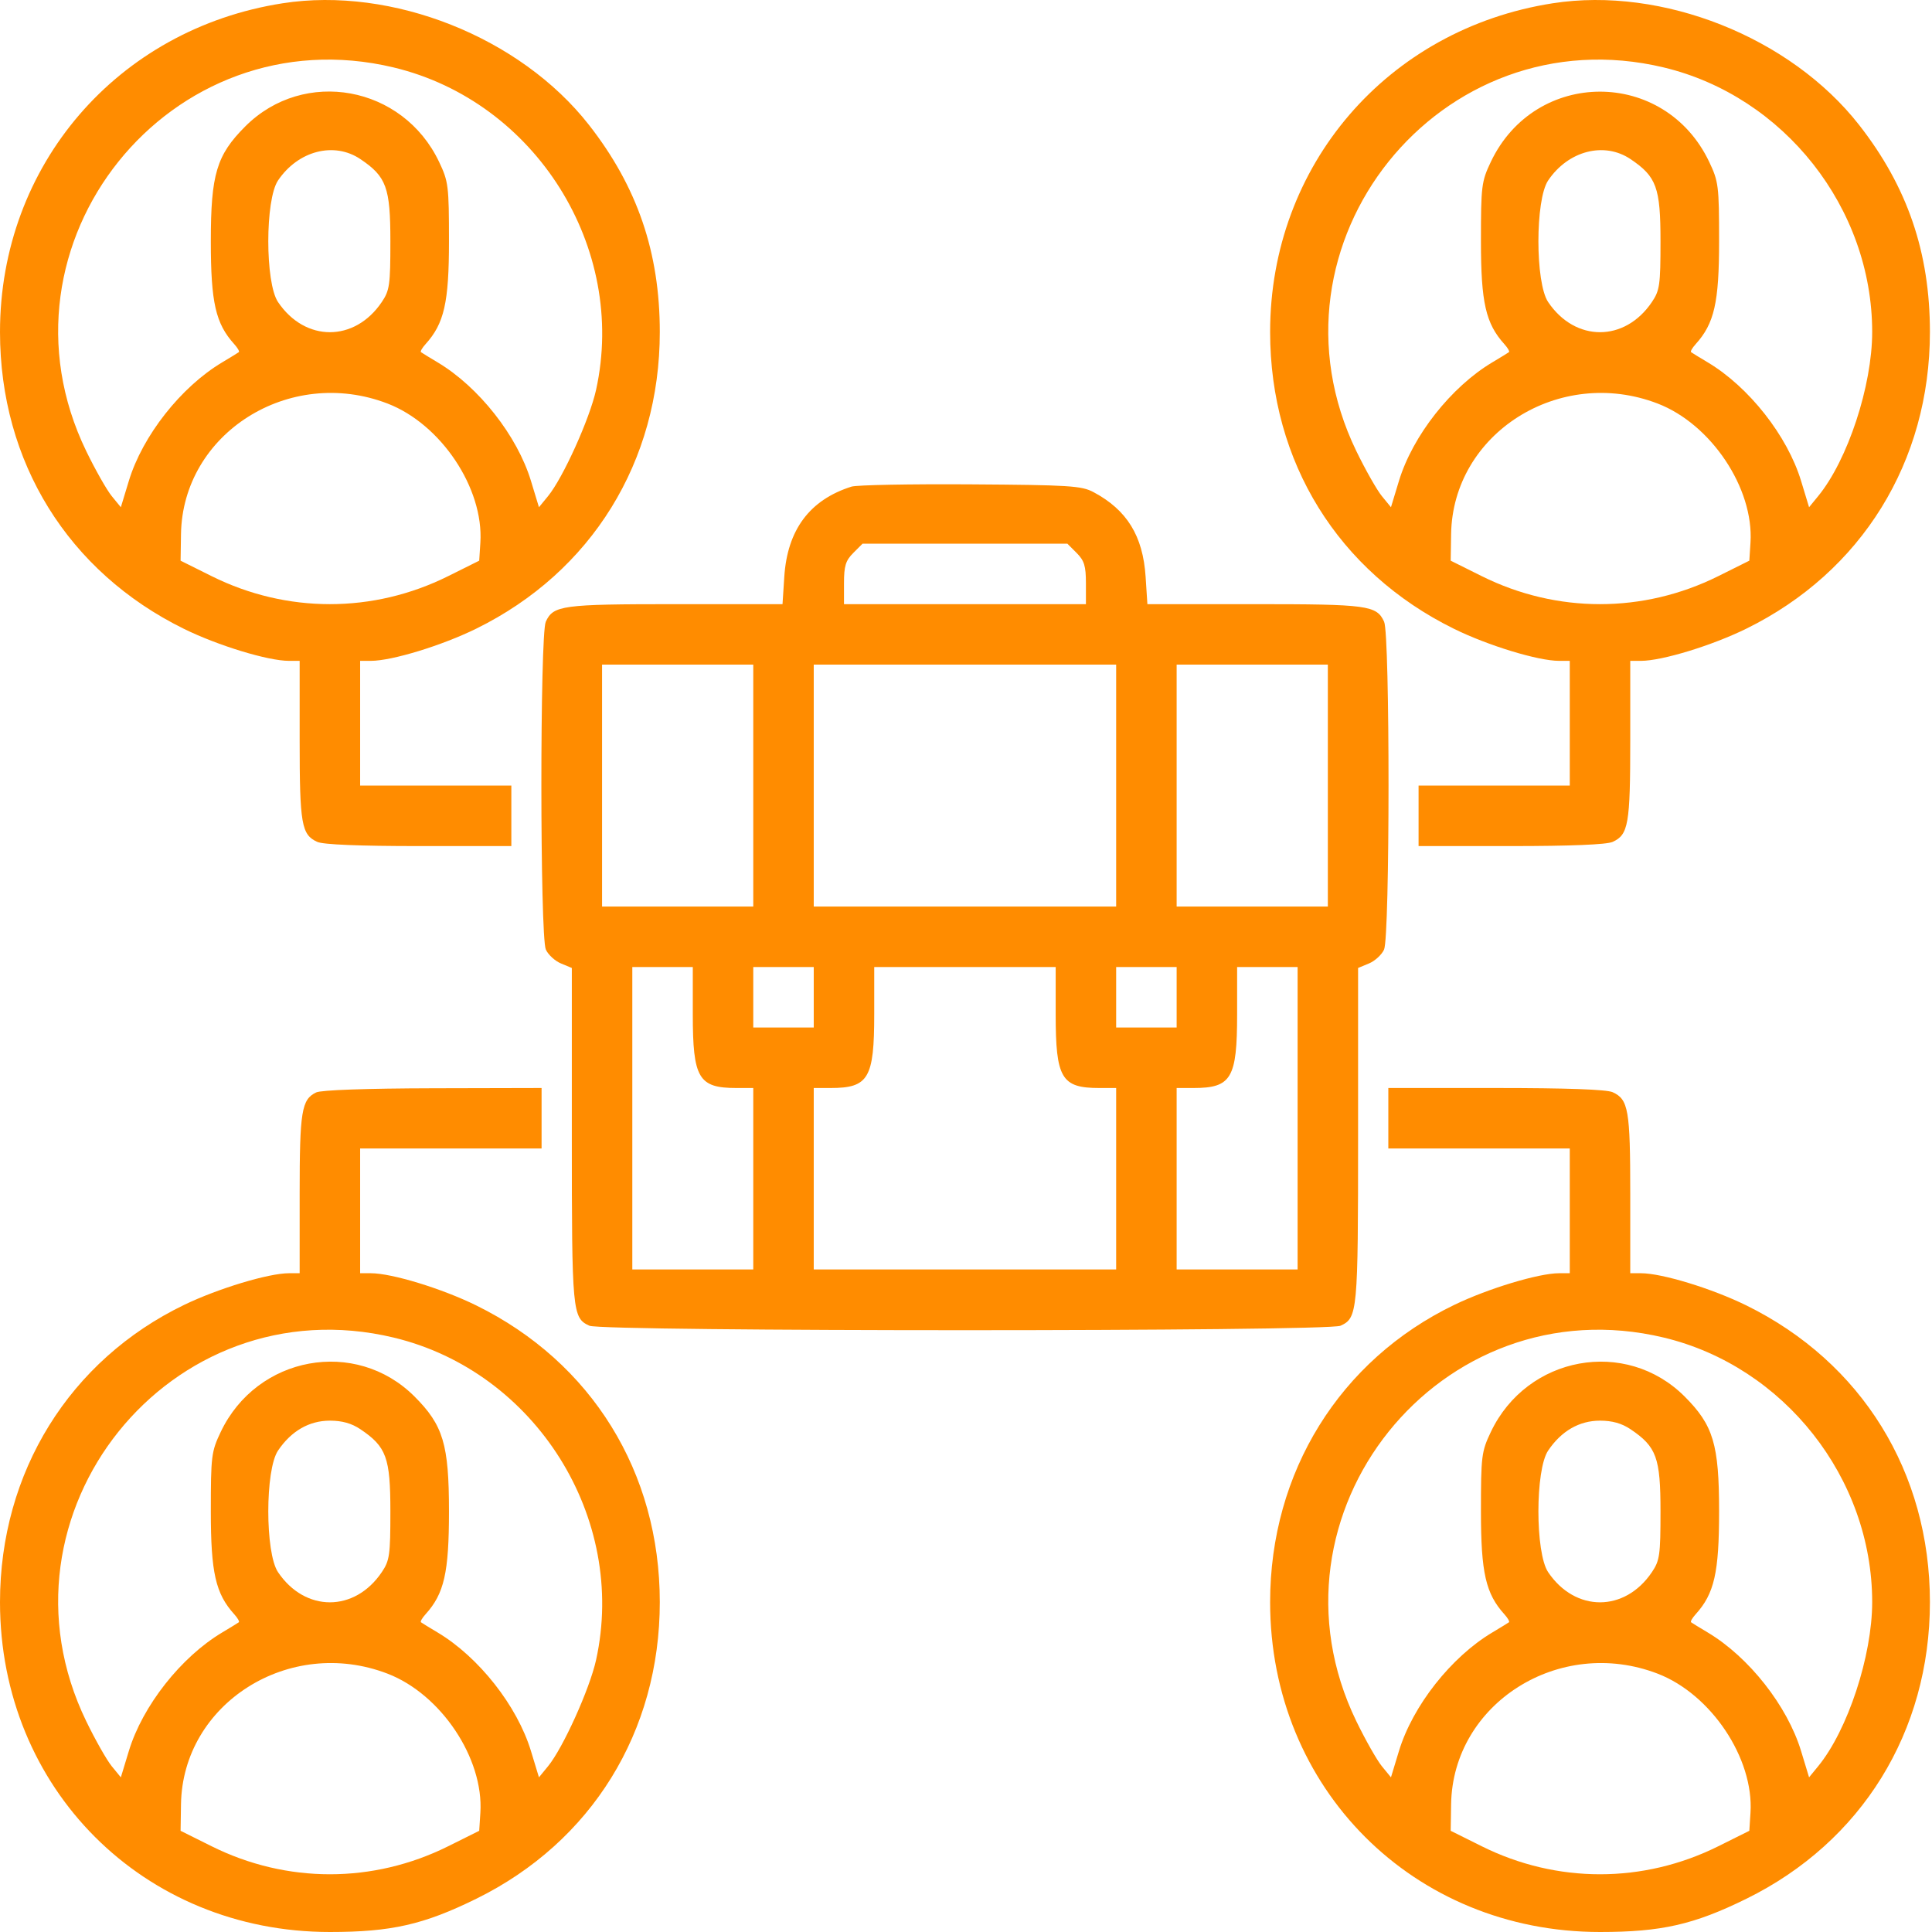 <?xml version="1.0" encoding="UTF-8"?> <svg xmlns="http://www.w3.org/2000/svg" width="180" height="180" viewBox="0 0 180 180" fill="none"> <path fill-rule="evenodd" clip-rule="evenodd" d="M26.334 0.305C10.924 2.703 0 15.407 0 30.93C0 43.044 6.337 53.273 17.134 58.587C20.304 60.148 24.97 61.57 26.918 61.57H27.918V68.95C27.918 76.794 28.086 77.766 29.558 78.436C30.113 78.689 33.467 78.827 39.029 78.827H47.641V76.01V73.192H40.597H33.553V67.381V61.57H34.553C36.51 61.57 41.173 60.145 44.378 58.567C55.118 53.281 61.472 43.008 61.472 30.93C61.472 23.521 59.375 17.392 54.873 11.639C48.473 3.458 36.534 -1.283 26.334 0.305ZM144.667 0.305C129.258 2.703 118.334 15.407 118.334 30.93C118.334 43.044 124.671 53.273 135.468 58.587C138.638 60.148 143.304 61.57 145.252 61.57H146.252V67.381V73.192H139.209H132.165V76.01V78.827H140.777C146.338 78.827 149.693 78.689 150.247 78.436C151.719 77.766 151.887 76.794 151.887 68.95V61.57H152.887C154.844 61.57 159.507 60.145 162.712 58.567C173.452 53.281 179.806 43.008 179.806 30.93C179.806 23.521 177.709 17.392 173.207 11.639C166.807 3.458 154.868 -1.283 144.667 0.305ZM36.679 6.285C49.896 9.454 58.45 23.078 55.535 36.32C54.94 39.022 52.456 44.519 51.058 46.225L50.213 47.257L49.467 44.802C48.191 40.6 44.605 36.047 40.773 33.761C39.998 33.299 39.299 32.87 39.22 32.808C39.14 32.746 39.332 32.412 39.646 32.064C41.385 30.143 41.83 28.19 41.83 22.478C41.83 17.321 41.779 16.912 40.909 15.082C37.536 7.982 28.331 6.296 22.852 11.776C20.178 14.449 19.642 16.237 19.642 22.478C19.642 28.19 20.087 30.143 21.825 32.064C22.139 32.412 22.331 32.746 22.252 32.808C22.172 32.87 21.473 33.299 20.699 33.761C16.866 36.047 13.28 40.6 12.005 44.802L11.259 47.257L10.414 46.225C9.949 45.658 8.877 43.767 8.032 42.024C-1.323 22.734 15.862 1.295 36.679 6.285ZM155.013 6.285C166.224 8.973 174.427 19.386 174.427 30.93C174.427 35.941 172.149 42.859 169.392 46.225L168.547 47.257L167.801 44.802C166.525 40.6 162.939 36.047 159.107 33.761C158.332 33.299 157.633 32.87 157.553 32.808C157.474 32.746 157.666 32.412 157.98 32.064C159.719 30.143 160.164 28.19 160.164 22.478C160.164 17.321 160.112 16.912 159.243 15.082C155.099 6.358 143.041 6.358 138.896 15.082C138.027 16.912 137.976 17.321 137.976 22.478C137.976 28.19 138.421 30.143 140.159 32.064C140.473 32.412 140.665 32.746 140.586 32.808C140.506 32.87 139.807 33.299 139.032 33.761C135.2 36.047 131.614 40.6 130.338 44.802L129.593 47.257L128.748 46.225C128.283 45.658 127.211 43.767 126.365 42.024C117.011 22.734 134.196 1.295 155.013 6.285ZM33.581 14.826C36.002 16.458 36.371 17.469 36.371 22.478C36.371 26.548 36.299 27.059 35.57 28.14C33.045 31.887 28.427 31.887 25.902 28.14C24.694 26.348 24.694 18.607 25.902 16.815C27.771 14.042 31.127 13.172 33.581 14.826ZM151.915 14.826C154.336 16.458 154.705 17.469 154.705 22.478C154.705 26.548 154.632 27.059 153.904 28.14C151.379 31.887 146.761 31.887 144.236 28.14C143.028 26.348 143.028 18.607 144.236 16.815C146.105 14.042 149.461 13.172 151.915 14.826ZM36.106 37.597C41.087 39.513 45.078 45.49 44.755 50.547L44.647 52.237L41.756 53.677C34.764 57.158 26.708 57.158 19.715 53.677L16.825 52.237L16.863 49.772C17.007 40.373 26.956 34.078 36.106 37.597ZM154.439 37.597C159.421 39.513 163.412 45.49 163.089 50.547L162.981 52.237L160.09 53.677C153.098 57.158 145.042 57.158 138.049 53.677L135.158 52.237L135.196 49.772C135.341 40.373 145.29 34.078 154.439 37.597ZM79.335 45.337C75.44 46.565 73.355 49.361 73.071 53.734L72.905 56.288H62.931C52.367 56.288 51.546 56.399 50.849 57.928C50.298 59.137 50.305 87.262 50.856 88.472C51.075 88.952 51.709 89.534 52.265 89.764L53.276 90.183V105.795C53.276 122.29 53.322 122.79 54.916 123.516C56.131 124.07 123.675 124.07 124.89 123.516C126.484 122.79 126.53 122.29 126.53 105.795V90.183L127.541 89.764C128.097 89.534 128.731 88.952 128.949 88.472C129.501 87.262 129.507 59.137 128.956 57.928C128.26 56.399 127.439 56.288 116.874 56.288H106.9L106.734 53.734C106.485 49.926 104.998 47.513 101.877 45.85C100.766 45.258 99.642 45.187 90.431 45.126C84.814 45.089 79.82 45.184 79.335 45.337ZM100.308 51.517C101.018 52.227 101.173 52.73 101.173 54.335V56.288H89.903H78.633V54.335C78.633 52.73 78.787 52.227 79.498 51.517L80.362 50.653H89.903H99.444L100.308 51.517ZM70.18 73.192V84.462H63.137H56.093V73.192V61.922H63.137H70.18V73.192ZM103.99 73.192V84.462H89.903H75.815V73.192V61.922H89.903H103.99V73.192ZM123.712 73.192V84.462H116.669H109.625V73.192V61.922H116.669H123.712V73.192ZM64.546 94.483C64.546 100.465 65.078 101.367 68.612 101.367H70.18V109.82V118.272H64.546H58.911V104.185V90.097H61.728H64.546V94.483ZM75.815 92.915V95.732H72.998H70.18V92.915V90.097H72.998H75.815V92.915ZM98.355 94.483C98.355 100.465 98.888 101.367 102.422 101.367H103.99V109.82V118.272H89.903H75.815V109.82V101.367H77.384C80.918 101.367 81.45 100.465 81.45 94.483V90.097H89.903H98.355V94.483ZM109.625 92.915V95.732H106.808H103.99V92.915V90.097H106.808H109.625V92.915ZM120.895 104.185V118.272H115.26H109.625V109.82V101.367H111.193C114.727 101.367 115.26 100.465 115.26 94.483V90.097H118.078H120.895V104.185ZM29.455 101.779C28.094 102.438 27.918 103.522 27.918 111.245V118.624H26.918C25.029 118.624 20.343 120.038 17.177 121.563C6.483 126.715 0 137.17 0 149.264C0 166.638 13.361 180 30.736 180C36.453 180 39.48 179.313 44.378 176.901C55.118 171.614 61.472 161.342 61.472 149.264C61.472 137.169 55.133 126.922 44.378 121.627C41.173 120.05 36.51 118.624 34.553 118.624H33.553V112.813V107.002H42.006H50.458V104.185V101.367L40.333 101.391C34.13 101.406 29.916 101.556 29.455 101.779ZM129.347 104.185V107.002H137.8H146.252V112.813V118.624H145.252C143.363 118.624 138.677 120.038 135.511 121.563C124.817 126.715 118.334 137.17 118.334 149.264C118.334 166.638 131.695 180 149.07 180C154.787 180 157.813 179.313 162.712 176.901C173.452 171.614 179.806 161.342 179.806 149.264C179.806 137.169 173.467 126.922 162.712 121.627C159.507 120.05 154.844 118.624 152.887 118.624H151.887V111.245C151.887 103.401 151.719 102.429 150.247 101.758C149.682 101.501 145.962 101.367 139.368 101.367H129.347V104.185ZM36.679 124.619C49.896 127.788 58.45 141.412 55.535 154.654C54.94 157.356 52.456 162.852 51.058 164.559L50.213 165.59L49.467 163.136C48.191 158.934 44.605 154.381 40.773 152.095C39.998 151.633 39.299 151.204 39.22 151.142C39.14 151.08 39.332 150.745 39.646 150.398C41.385 148.477 41.83 146.524 41.83 140.812C41.83 134.571 41.294 132.783 38.62 130.11C33.141 124.63 23.935 126.316 20.562 133.416C19.693 135.245 19.642 135.655 19.642 140.812C19.642 146.524 20.087 148.477 21.825 150.398C22.139 150.745 22.331 151.08 22.252 151.142C22.172 151.204 21.473 151.633 20.699 152.095C16.866 154.381 13.28 158.934 12.005 163.136L11.259 165.59L10.414 164.559C9.949 163.992 8.877 162.101 8.032 160.358C-1.323 141.068 15.862 119.629 36.679 124.619ZM155.013 124.619C166.224 127.307 174.427 137.72 174.427 149.264C174.427 154.275 172.149 161.193 169.392 164.559L168.547 165.59L167.801 163.136C166.525 158.934 162.939 154.381 159.107 152.095C158.332 151.633 157.633 151.204 157.553 151.142C157.474 151.08 157.666 150.745 157.98 150.398C159.719 148.477 160.164 146.524 160.164 140.812C160.164 134.571 159.628 132.783 156.954 130.11C151.475 124.63 142.269 126.316 138.896 133.416C138.027 135.245 137.976 135.655 137.976 140.812C137.976 146.524 138.421 148.477 140.159 150.398C140.473 150.745 140.665 151.08 140.586 151.142C140.506 151.204 139.807 151.633 139.032 152.095C135.2 154.381 131.614 158.934 130.338 163.136L129.593 165.59L128.748 164.559C128.283 163.992 127.211 162.101 126.365 160.358C117.011 141.068 134.196 119.629 155.013 124.619ZM33.581 133.16C36.002 134.792 36.371 135.803 36.371 140.812C36.371 144.882 36.299 145.393 35.57 146.474C33.045 150.221 28.427 150.221 25.902 146.474C24.694 144.682 24.694 136.941 25.902 135.149C27.132 133.324 28.803 132.359 30.736 132.359C31.876 132.359 32.763 132.609 33.581 133.16ZM151.915 133.16C154.336 134.792 154.705 135.803 154.705 140.812C154.705 144.882 154.632 145.393 153.904 146.474C151.379 150.221 146.761 150.221 144.236 146.474C143.028 144.682 143.028 136.941 144.236 135.149C145.465 133.324 147.137 132.359 149.07 132.359C150.21 132.359 151.097 132.609 151.915 133.16ZM36.106 155.931C41.087 157.847 45.078 163.823 44.755 168.881L44.647 170.571L41.756 172.011C34.764 175.492 26.708 175.492 19.715 172.011L16.825 170.571L16.863 168.106C17.007 158.707 26.956 152.412 36.106 155.931ZM154.439 155.931C159.421 157.847 163.412 163.823 163.089 168.881L162.981 170.571L160.09 172.011C153.098 175.492 145.042 175.492 138.049 172.011L135.158 170.571L135.196 168.106C135.341 158.707 145.29 152.412 154.439 155.931Z" fill="#FF8C00"></path> </svg> 